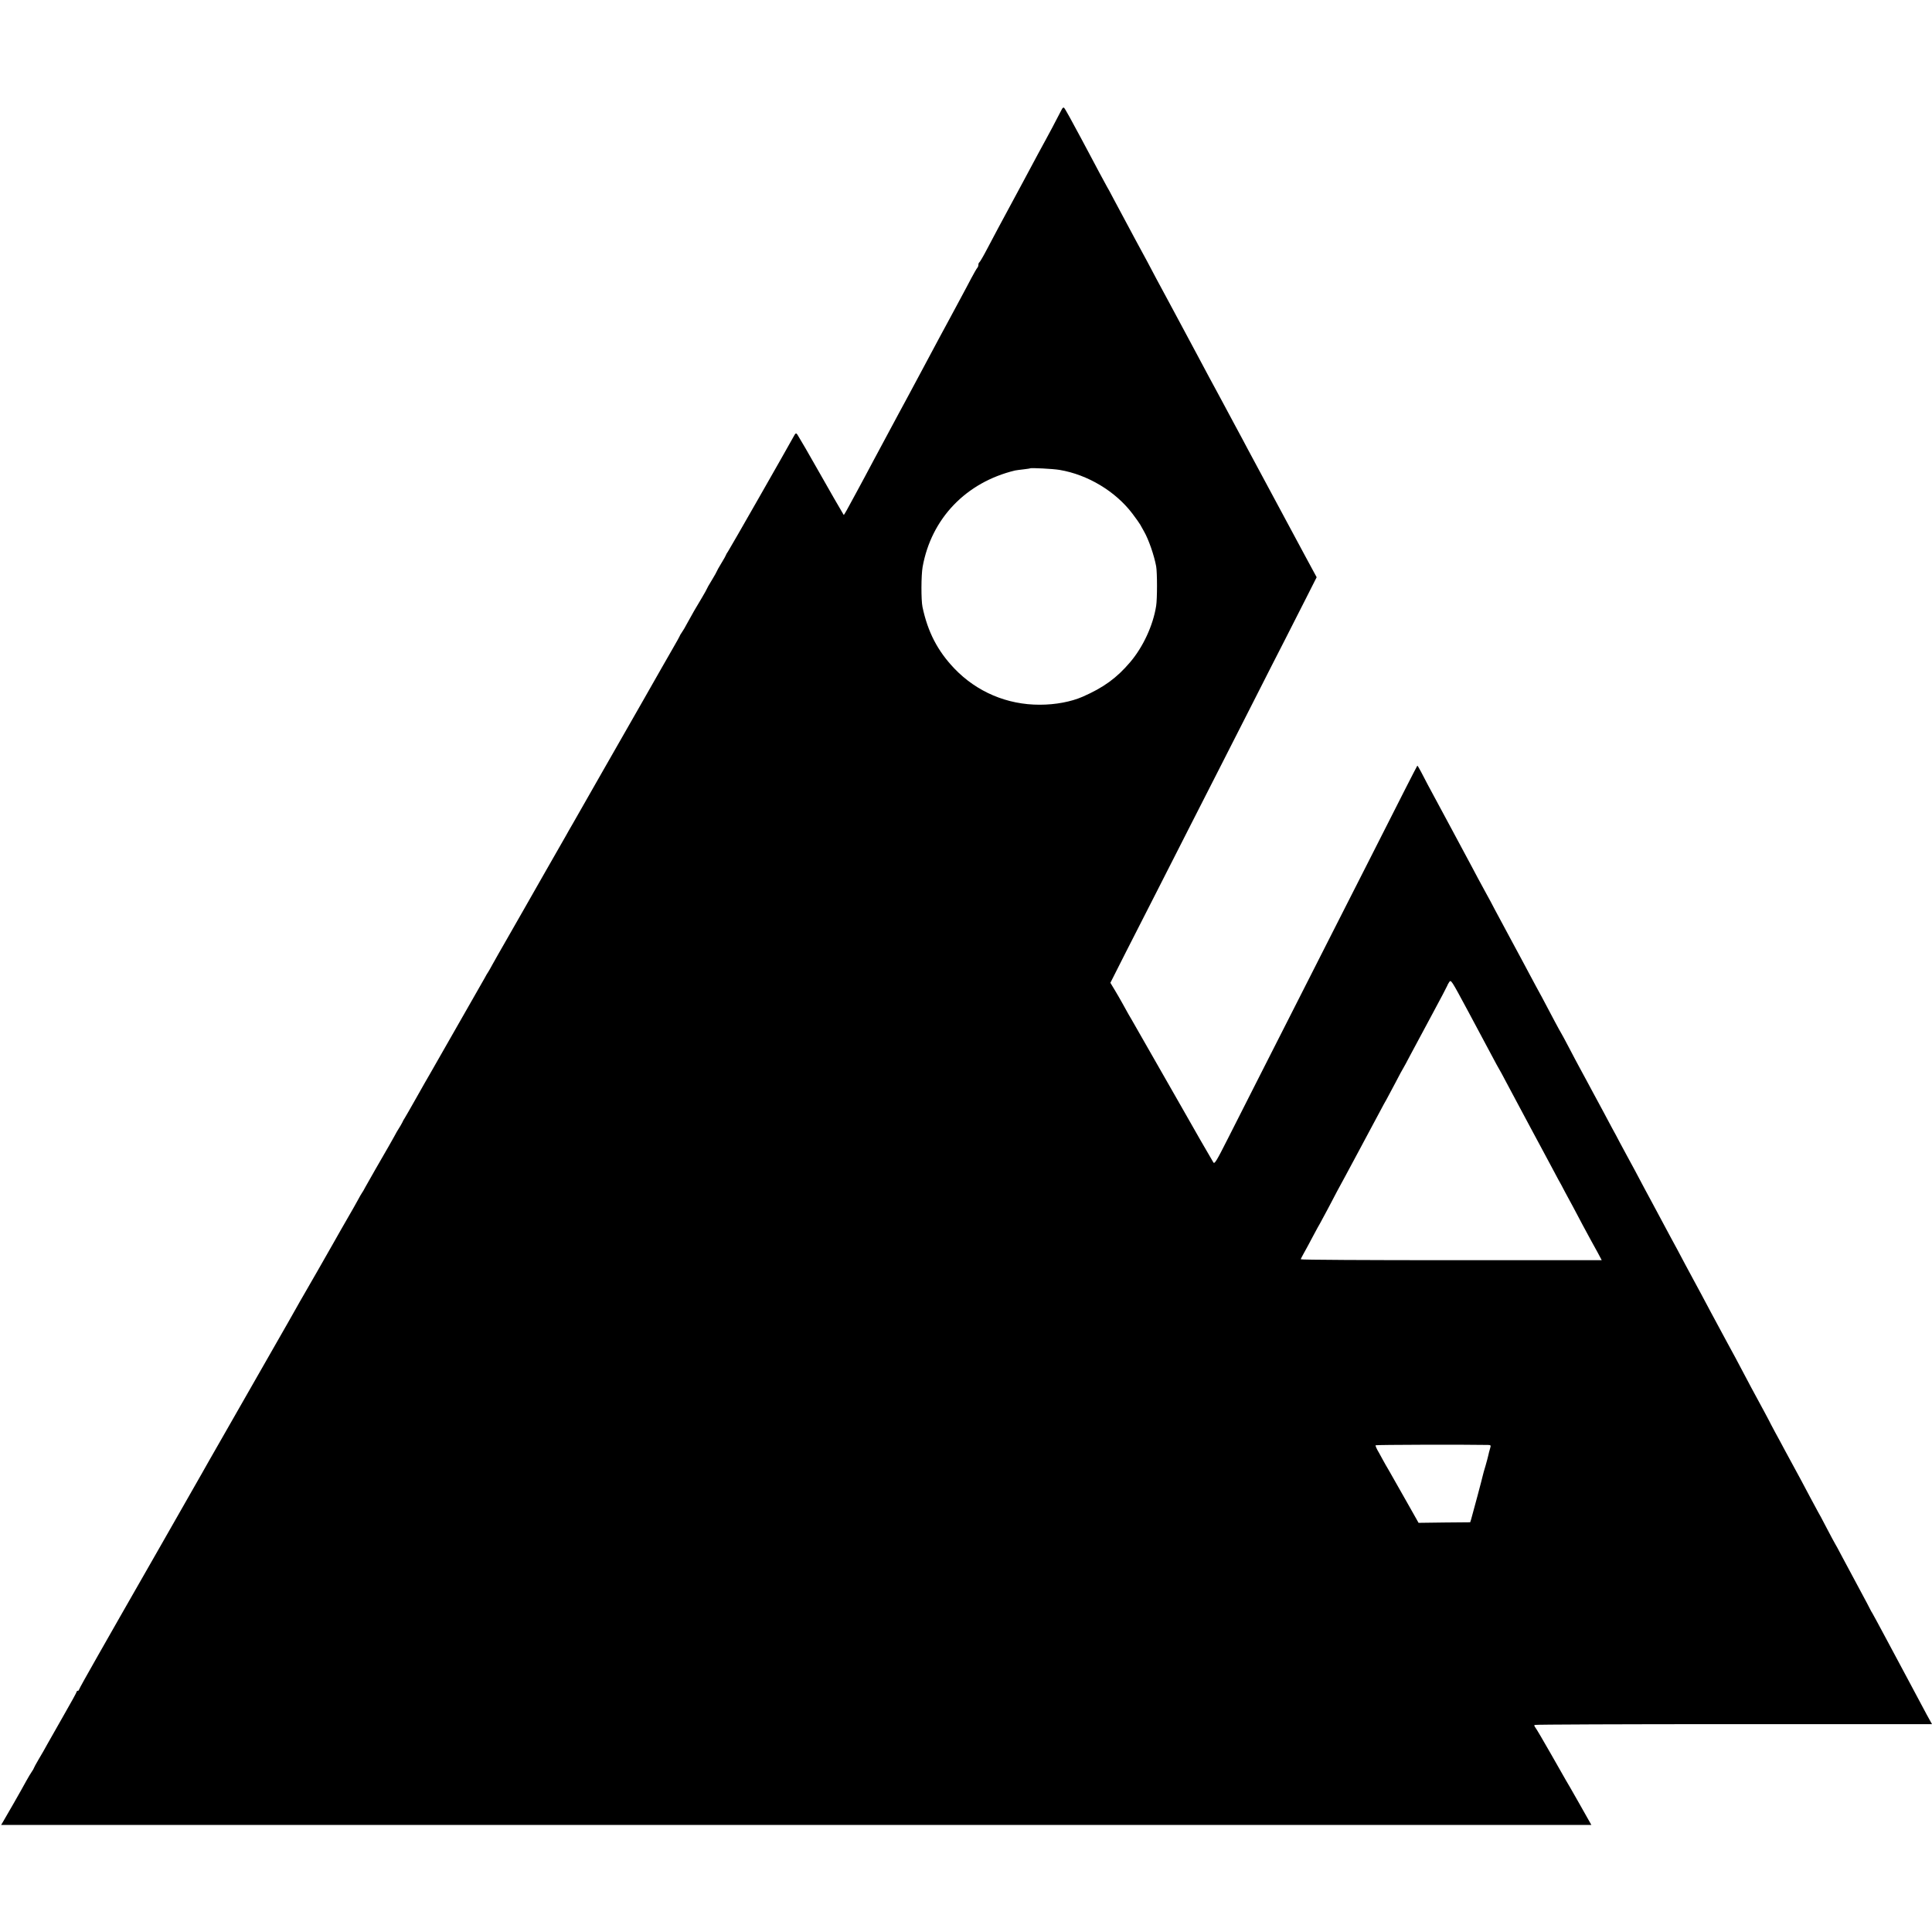 <?xml version="1.0" standalone="no"?>
<!DOCTYPE svg PUBLIC "-//W3C//DTD SVG 20010904//EN"
 "http://www.w3.org/TR/2001/REC-SVG-20010904/DTD/svg10.dtd">
<svg version="1.0" xmlns="http://www.w3.org/2000/svg"
 width="1714pt" height="1714pt" viewBox="0 0 1714 1714"
 preserveAspectRatio="xMidYMid meet">
<g transform="translate(0,1714) scale(0.1,-0.1)"
fill="#000000" stroke="none">
<path d="M9422 16174 c-55 -107 -128 -245 -142 -269 -10 -16 -104 -192 -210
-390 -106 -198 -204 -380 -218 -405 -13 -25 -54 -101 -90 -170 -36 -69 -69
-126 -74 -128 -4 -2 -8 -11 -8 -21 0 -9 -4 -21 -9 -26 -6 -6 -30 -48 -55 -95
-24 -47 -56 -105 -69 -130 -14 -25 -44 -81 -67 -125 -24 -44 -55 -102 -70
-130 -15 -27 -48 -88 -73 -135 -25 -47 -91 -170 -147 -275 -56 -104 -120 -224
-142 -265 -22 -41 -55 -102 -73 -135 -42 -78 -177 -330 -228 -425 -22 -41 -55
-103 -73 -137 -19 -35 -50 -93 -70 -130 -92 -171 -116 -214 -119 -211 -3 3
-153 263 -223 388 -70 125 -176 307 -187 323 -14 19 -16 18 -41 -28 -45 -83
-560 -986 -575 -1007 -11 -15 -19 -30 -19 -33 0 -3 -18 -35 -40 -71 -22 -36
-40 -68 -40 -71 0 -3 -20 -39 -45 -80 -25 -40 -45 -76 -45 -79 0 -2 -19 -37
-43 -77 -54 -89 -86 -145 -128 -222 -17 -33 -40 -72 -51 -87 -10 -14 -18 -28
-18 -31 0 -2 -28 -53 -63 -113 -35 -60 -77 -134 -94 -164 -17 -30 -91 -161
-165 -290 -74 -129 -146 -255 -160 -280 -14 -25 -59 -103 -100 -175 -41 -71
-86 -150 -100 -175 -33 -59 -220 -387 -268 -470 -21 -36 -47 -81 -57 -100 -11
-19 -93 -163 -183 -320 -90 -157 -174 -305 -188 -330 -14 -25 -77 -135 -140
-245 -63 -110 -129 -225 -145 -255 -16 -30 -33 -59 -37 -65 -4 -5 -19 -30 -32
-55 -19 -34 -382 -669 -488 -855 -10 -16 -61 -106 -114 -200 -53 -93 -100
-177 -106 -185 -6 -8 -16 -26 -22 -40 -7 -14 -20 -36 -29 -50 -9 -14 -29 -47
-43 -75 -15 -27 -37 -66 -48 -85 -70 -120 -185 -322 -206 -360 -13 -25 -27
-49 -32 -55 -4 -5 -21 -35 -37 -65 -16 -30 -56 -100 -88 -155 -52 -91 -70
-121 -126 -221 -26 -47 -259 -454 -280 -489 -10 -16 -26 -46 -37 -65 -10 -19
-128 -226 -262 -460 -134 -234 -251 -438 -260 -455 -9 -16 -81 -142 -160 -280
-79 -137 -154 -270 -168 -295 -14 -25 -178 -313 -365 -640 -187 -327 -350
-613 -363 -635 -12 -22 -99 -175 -193 -339 -94 -165 -171 -303 -171 -308 0 -4
-4 -8 -10 -8 -5 0 -10 -4 -10 -9 0 -5 -50 -96 -111 -202 -61 -107 -127 -223
-147 -259 -19 -36 -55 -98 -79 -138 -24 -41 -43 -76 -43 -79 0 -3 -8 -17 -18
-31 -11 -15 -32 -52 -49 -82 -38 -71 -191 -338 -209 -367 l-14 -23 7054 0
7054 0 -109 193 c-60 105 -113 199 -119 207 -5 8 -64 112 -131 230 -67 118
-129 223 -137 233 -8 9 -12 20 -8 24 4 4 798 7 1766 7 l1760 0 -47 85 c-25 47
-64 120 -86 161 -22 41 -54 102 -72 135 -68 126 -116 216 -214 400 -56 105
-106 197 -111 205 -6 8 -13 22 -17 30 -3 8 -48 92 -98 185 -51 94 -118 220
-150 280 -32 61 -61 115 -65 120 -4 6 -38 69 -75 140 -37 72 -71 135 -75 140
-4 6 -35 64 -70 130 -35 66 -73 138 -85 160 -22 40 -52 96 -141 260 -26 50
-63 117 -81 150 -18 33 -36 67 -40 75 -3 8 -32 62 -63 120 -85 156 -135 249
-254 475 -27 50 -61 113 -76 140 -38 70 -90 166 -140 260 -57 108 -128 240
-158 295 -14 25 -45 83 -70 130 -49 94 -97 182 -134 250 -14 25 -51 95 -83
155 -32 61 -69 130 -83 155 -14 25 -42 77 -62 115 -48 92 -127 239 -158 295
-14 25 -42 77 -62 115 -20 39 -50 95 -67 125 -16 30 -56 105 -88 165 -33 61
-69 128 -81 150 -12 22 -39 72 -59 110 -21 39 -50 93 -65 120 -15 28 -56 104
-90 170 -35 66 -66 125 -70 130 -4 6 -29 51 -55 100 -115 218 -139 263 -166
311 -15 28 -45 84 -67 125 -21 41 -88 164 -147 274 -59 110 -128 238 -153 285
-24 47 -58 110 -75 140 -72 132 -87 160 -129 240 -25 47 -108 202 -185 345
-225 417 -235 437 -266 498 -17 32 -31 56 -33 54 -2 -2 -49 -93 -105 -203 -55
-109 -189 -372 -296 -584 -108 -212 -264 -520 -348 -685 -84 -165 -237 -466
-340 -670 -103 -203 -252 -496 -330 -650 -78 -154 -195 -385 -260 -513 -102
-202 -119 -230 -130 -215 -10 15 -206 355 -274 477 -40 71 -430 754 -449 786
-23 39 -34 57 -82 145 -18 33 -50 88 -71 123 l-38 63 140 277 c78 152 206 403
284 557 78 154 211 415 295 580 84 165 203 399 265 520 62 121 192 378 290
570 98 193 221 436 275 540 53 105 138 272 189 372 l92 182 -99 183 c-54 101
-119 221 -144 268 -25 47 -110 204 -188 350 -78 146 -159 297 -180 335 -20 39
-72 135 -115 215 -43 80 -93 173 -111 207 -18 34 -38 70 -43 80 -16 29 -124
229 -176 328 -26 50 -60 113 -75 140 -15 28 -49 91 -75 140 -27 50 -76 142
-110 205 -34 63 -81 150 -104 193 -22 42 -60 112 -82 155 -23 42 -70 129 -104
192 -84 156 -138 257 -198 370 -27 52 -53 100 -57 105 -4 6 -33 60 -65 120
-32 61 -70 133 -85 160 -15 28 -51 95 -80 150 -81 152 -140 259 -150 269 -4 4
-12 0 -18 -10z m-21 -3203 c250 -42 497 -191 647 -390 31 -41 62 -85 68 -96 6
-11 21 -38 33 -59 42 -73 90 -213 108 -310 10 -55 10 -289 0 -351 -27 -173
-116 -365 -231 -500 -119 -140 -236 -225 -421 -306 -103 -45 -241 -71 -380
-71 -290 -1 -560 114 -758 321 -149 156 -236 324 -283 546 -13 62 -12 281 1
355 77 430 385 751 820 856 11 2 45 7 75 10 30 4 56 7 58 9 7 6 206 -4 263
-14z m3831 -5191 c33 -63 64 -119 68 -125 4 -5 33 -59 65 -120 32 -60 86 -162
120 -225 34 -63 86 -160 115 -215 30 -55 68 -127 86 -160 18 -33 52 -96 75
-140 23 -44 52 -98 64 -120 13 -22 41 -74 62 -115 22 -41 55 -102 73 -135 18
-33 55 -103 82 -155 28 -52 61 -113 73 -135 12 -22 39 -70 59 -107 l36 -68
-1335 0 c-734 0 -1335 3 -1335 8 0 4 12 27 26 52 14 25 51 92 81 150 31 58 59
110 63 115 4 6 35 64 70 130 62 119 107 204 160 300 15 28 64 120 110 205 46
85 101 189 123 230 22 41 56 104 75 140 19 36 42 79 52 95 9 17 45 84 80 150
34 66 66 125 70 130 4 6 32 57 62 115 31 58 117 219 192 358 75 139 136 255
136 258 0 3 7 16 16 30 17 25 17 24 166 -253 82 -153 177 -330 210 -393z m-30
-3459 c25 -1 26 -3 17 -33 -6 -18 -12 -44 -15 -58 -3 -14 -14 -56 -25 -94 -12
-38 -22 -76 -24 -85 -3 -18 -92 -350 -104 -391 l-8 -25 -229 -2 -229 -3 -105
186 c-58 103 -126 223 -152 268 -26 44 -51 88 -55 96 -4 8 -22 41 -40 73 -19
31 -32 61 -29 65 3 5 792 7 998 3z"/>
</g>
</svg>
